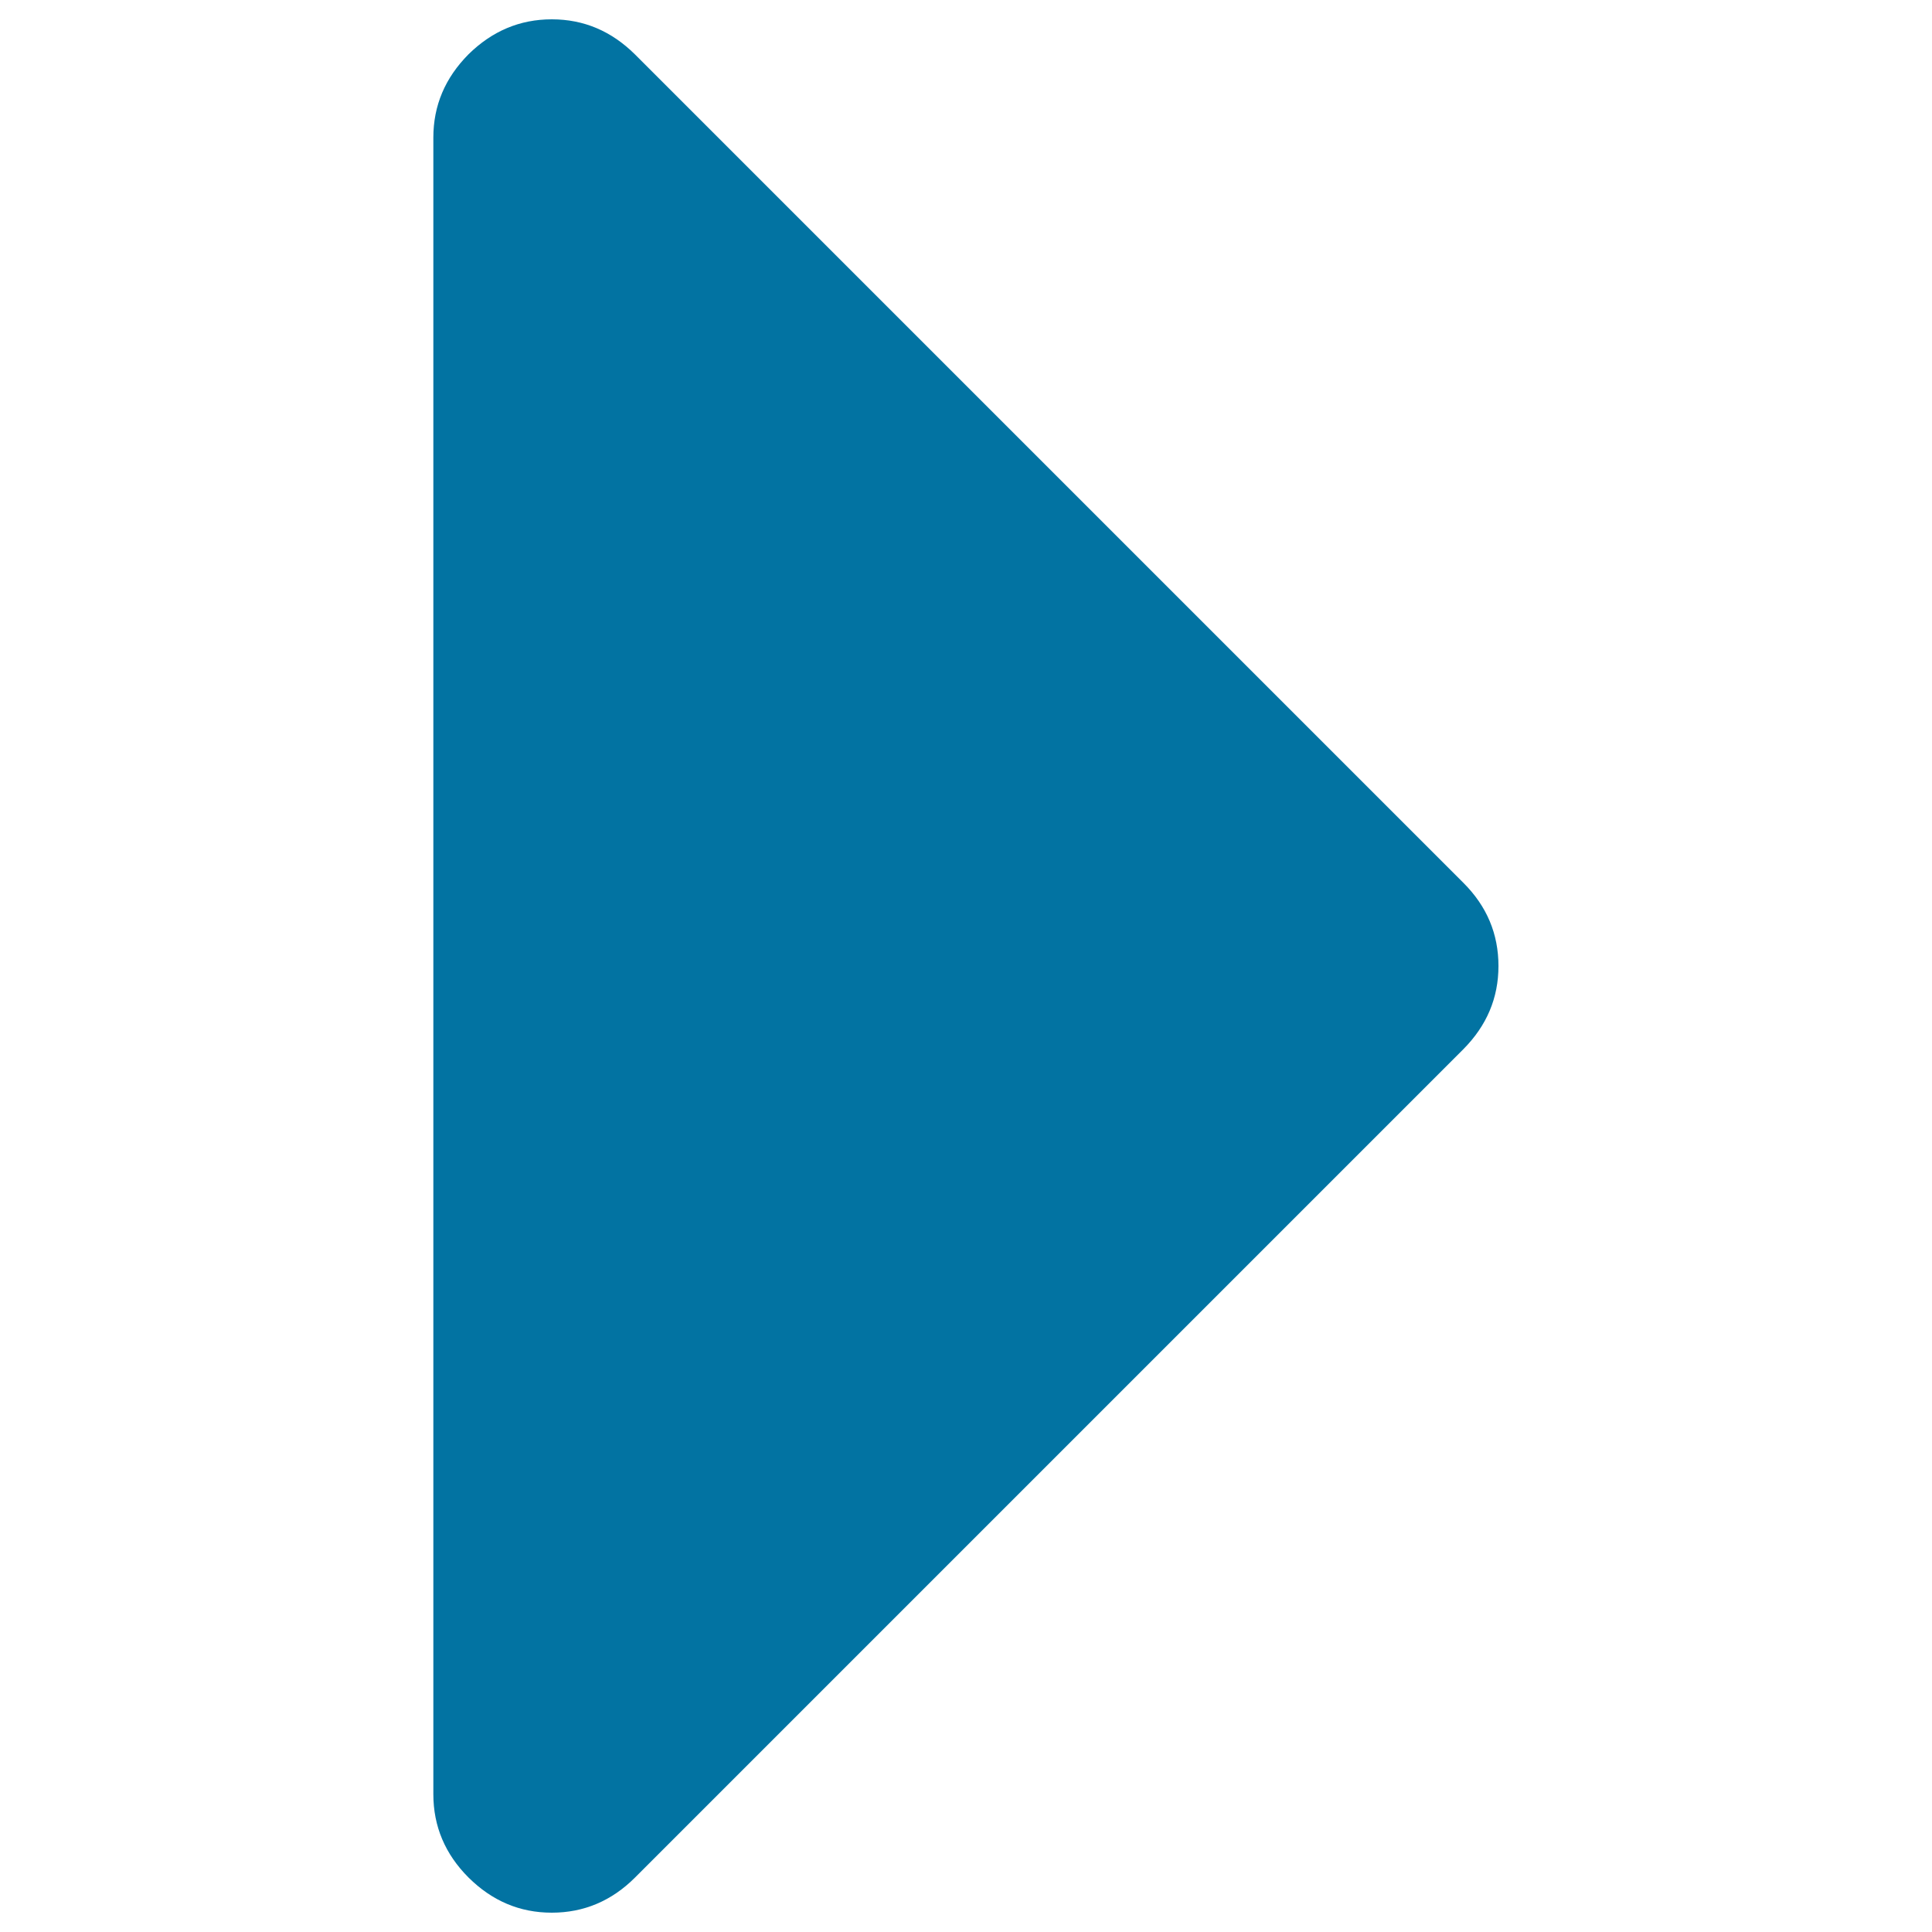 <svg xmlns="http://www.w3.org/2000/svg" viewBox="0 0 1000 1000" style="fill:#0273a2">
<title>Caret right SVG icon</title>
<g><path d="M775.6,500c0,16.6-6.1,30.9-18.2,43.1L328.7,971.8c-12.1,12.1-26.5,18.2-43.1,18.2c-16.6,0-30.9-6.1-43.1-18.2c-12.1-12.1-18.2-26.5-18.2-43.1V71.2c0-16.6,6.1-30.9,18.2-43.1C254.7,16.1,269,10,285.6,10c16.6,0,30.9,6.1,43.1,18.2l428.8,428.8C769.6,469.1,775.6,483.4,775.6,500z"/></g>
</svg>